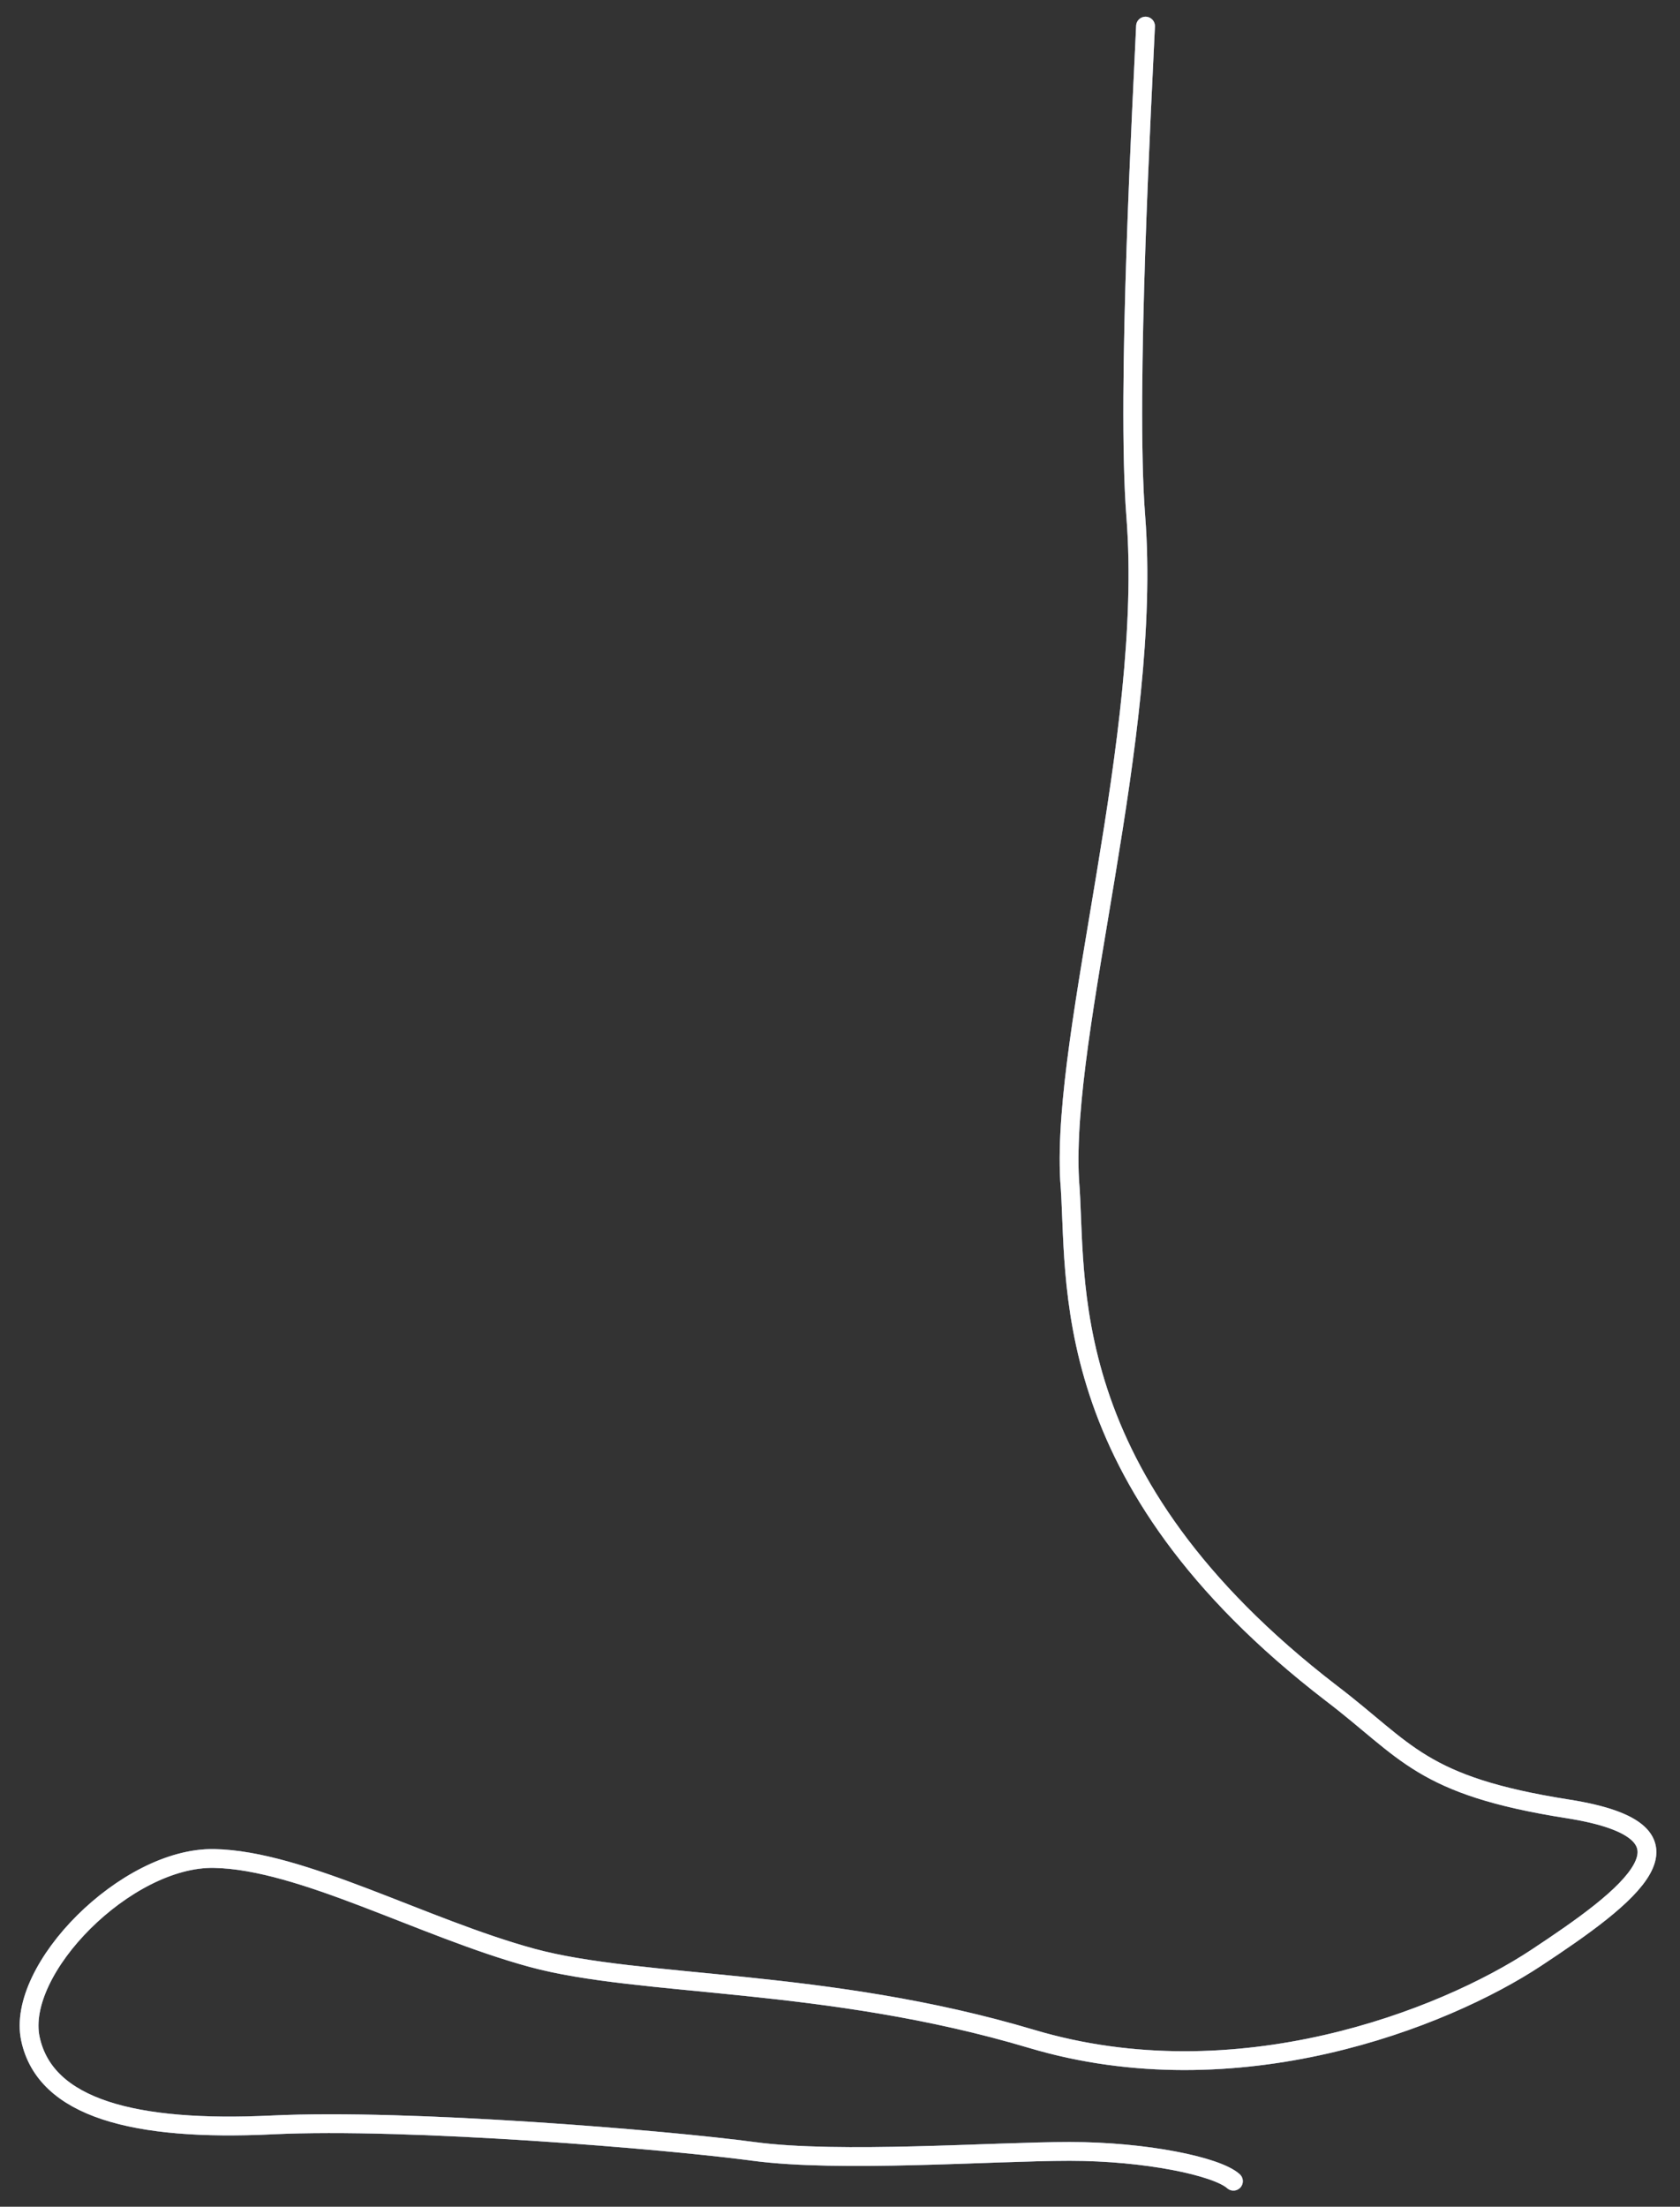 <svg width="134" height="176" viewBox="0 0 134 176" fill="none" xmlns="http://www.w3.org/2000/svg">
    <rect x="0" y="0" width="134" height="176" fill="#333333" stroke="none"/>
    <g id="Pattern">
        <path id="Vector 3"
              d="M91.37 2.083C91.132 7.494 89.817 31.288 90.593 41.187C91.961 58.636 84.654 82.103 85.314 94.113C85.974 101.9 83.862 117.871 106.168 135.029C112.239 139.648 113.295 142.42 125.041 144.268C136.788 146.115 129.925 151.263 122.534 156.146C115.143 161.03 98.644 167.497 82.278 162.613C65.912 157.73 51.13 158.522 42.419 156.146C33.708 153.77 24.073 148.359 17.078 148.227C10.082 148.095 1.24 157.07 2.427 162.613C3.615 168.157 10.742 170.005 21.697 169.477C32.652 168.949 53.242 170.665 60.105 171.588C66.968 172.512 79.243 171.588 85.314 171.588C91.385 171.588 97.061 172.776 98.38 173.964"
              stroke="#7986A3" stroke-width="1.5" stroke-linecap="round" stroke-linejoin="round"/>

        <path id="Vector 8"
              d="M91.37 2.083C91.132 7.494 89.817 31.288 90.593 41.187C91.961 58.636 84.654 82.103 85.314 94.113C85.974 101.9 83.862 117.871 106.168 135.029C112.239 139.648 113.295 142.42 125.041 144.268C136.788 146.115 129.925 151.263 122.534 156.146C115.143 161.03 98.644 167.497 82.278 162.613C65.912 157.73 51.13 158.522 42.419 156.146C33.708 153.77 24.073 148.359 17.078 148.227C10.082 148.095 1.24 157.07 2.427 162.613C3.615 168.157 10.742 170.005 21.697 169.477C32.652 168.949 53.242 170.665 60.105 171.588C66.968 172.512 79.243 171.588 85.314 171.588C91.385 171.588 97.061 172.776 98.38 173.964"
              stroke="#7986A3" stroke-width="1.5" stroke-linecap="round" stroke-linejoin="round"/>
        <path stroke="#fff" stroke-dasharray="1000" stroke-linecap="round" stroke-linejoin="round" stroke-width="1.5"
              d="M91.37 2.083C91.132 7.494 89.817 31.288 90.593 41.187C91.961 58.636 84.654 82.103 85.314 94.113C85.974 101.9 83.862 117.871 106.168 135.029C112.239 139.648 113.295 142.42 125.041 144.268C136.788 146.115 129.925 151.263 122.534 156.146C115.143 161.03 98.644 167.497 82.278 162.613C65.912 157.73 51.13 158.522 42.419 156.146C33.708 153.77 24.073 148.359 17.078 148.227C10.082 148.095 1.24 157.07 2.427 162.613C3.615 168.157 10.742 170.005 21.697 169.477C32.652 168.949 53.242 170.665 60.105 171.588C66.968 172.512 79.243 171.588 85.314 171.588C91.385 171.588 97.061 172.776 98.38 173.964">
            <animate attributeName="stroke-dashoffset" dur="3s" repeatCount="indefinite" values="1000;0"/>
        </path>
    </g>
</svg>
